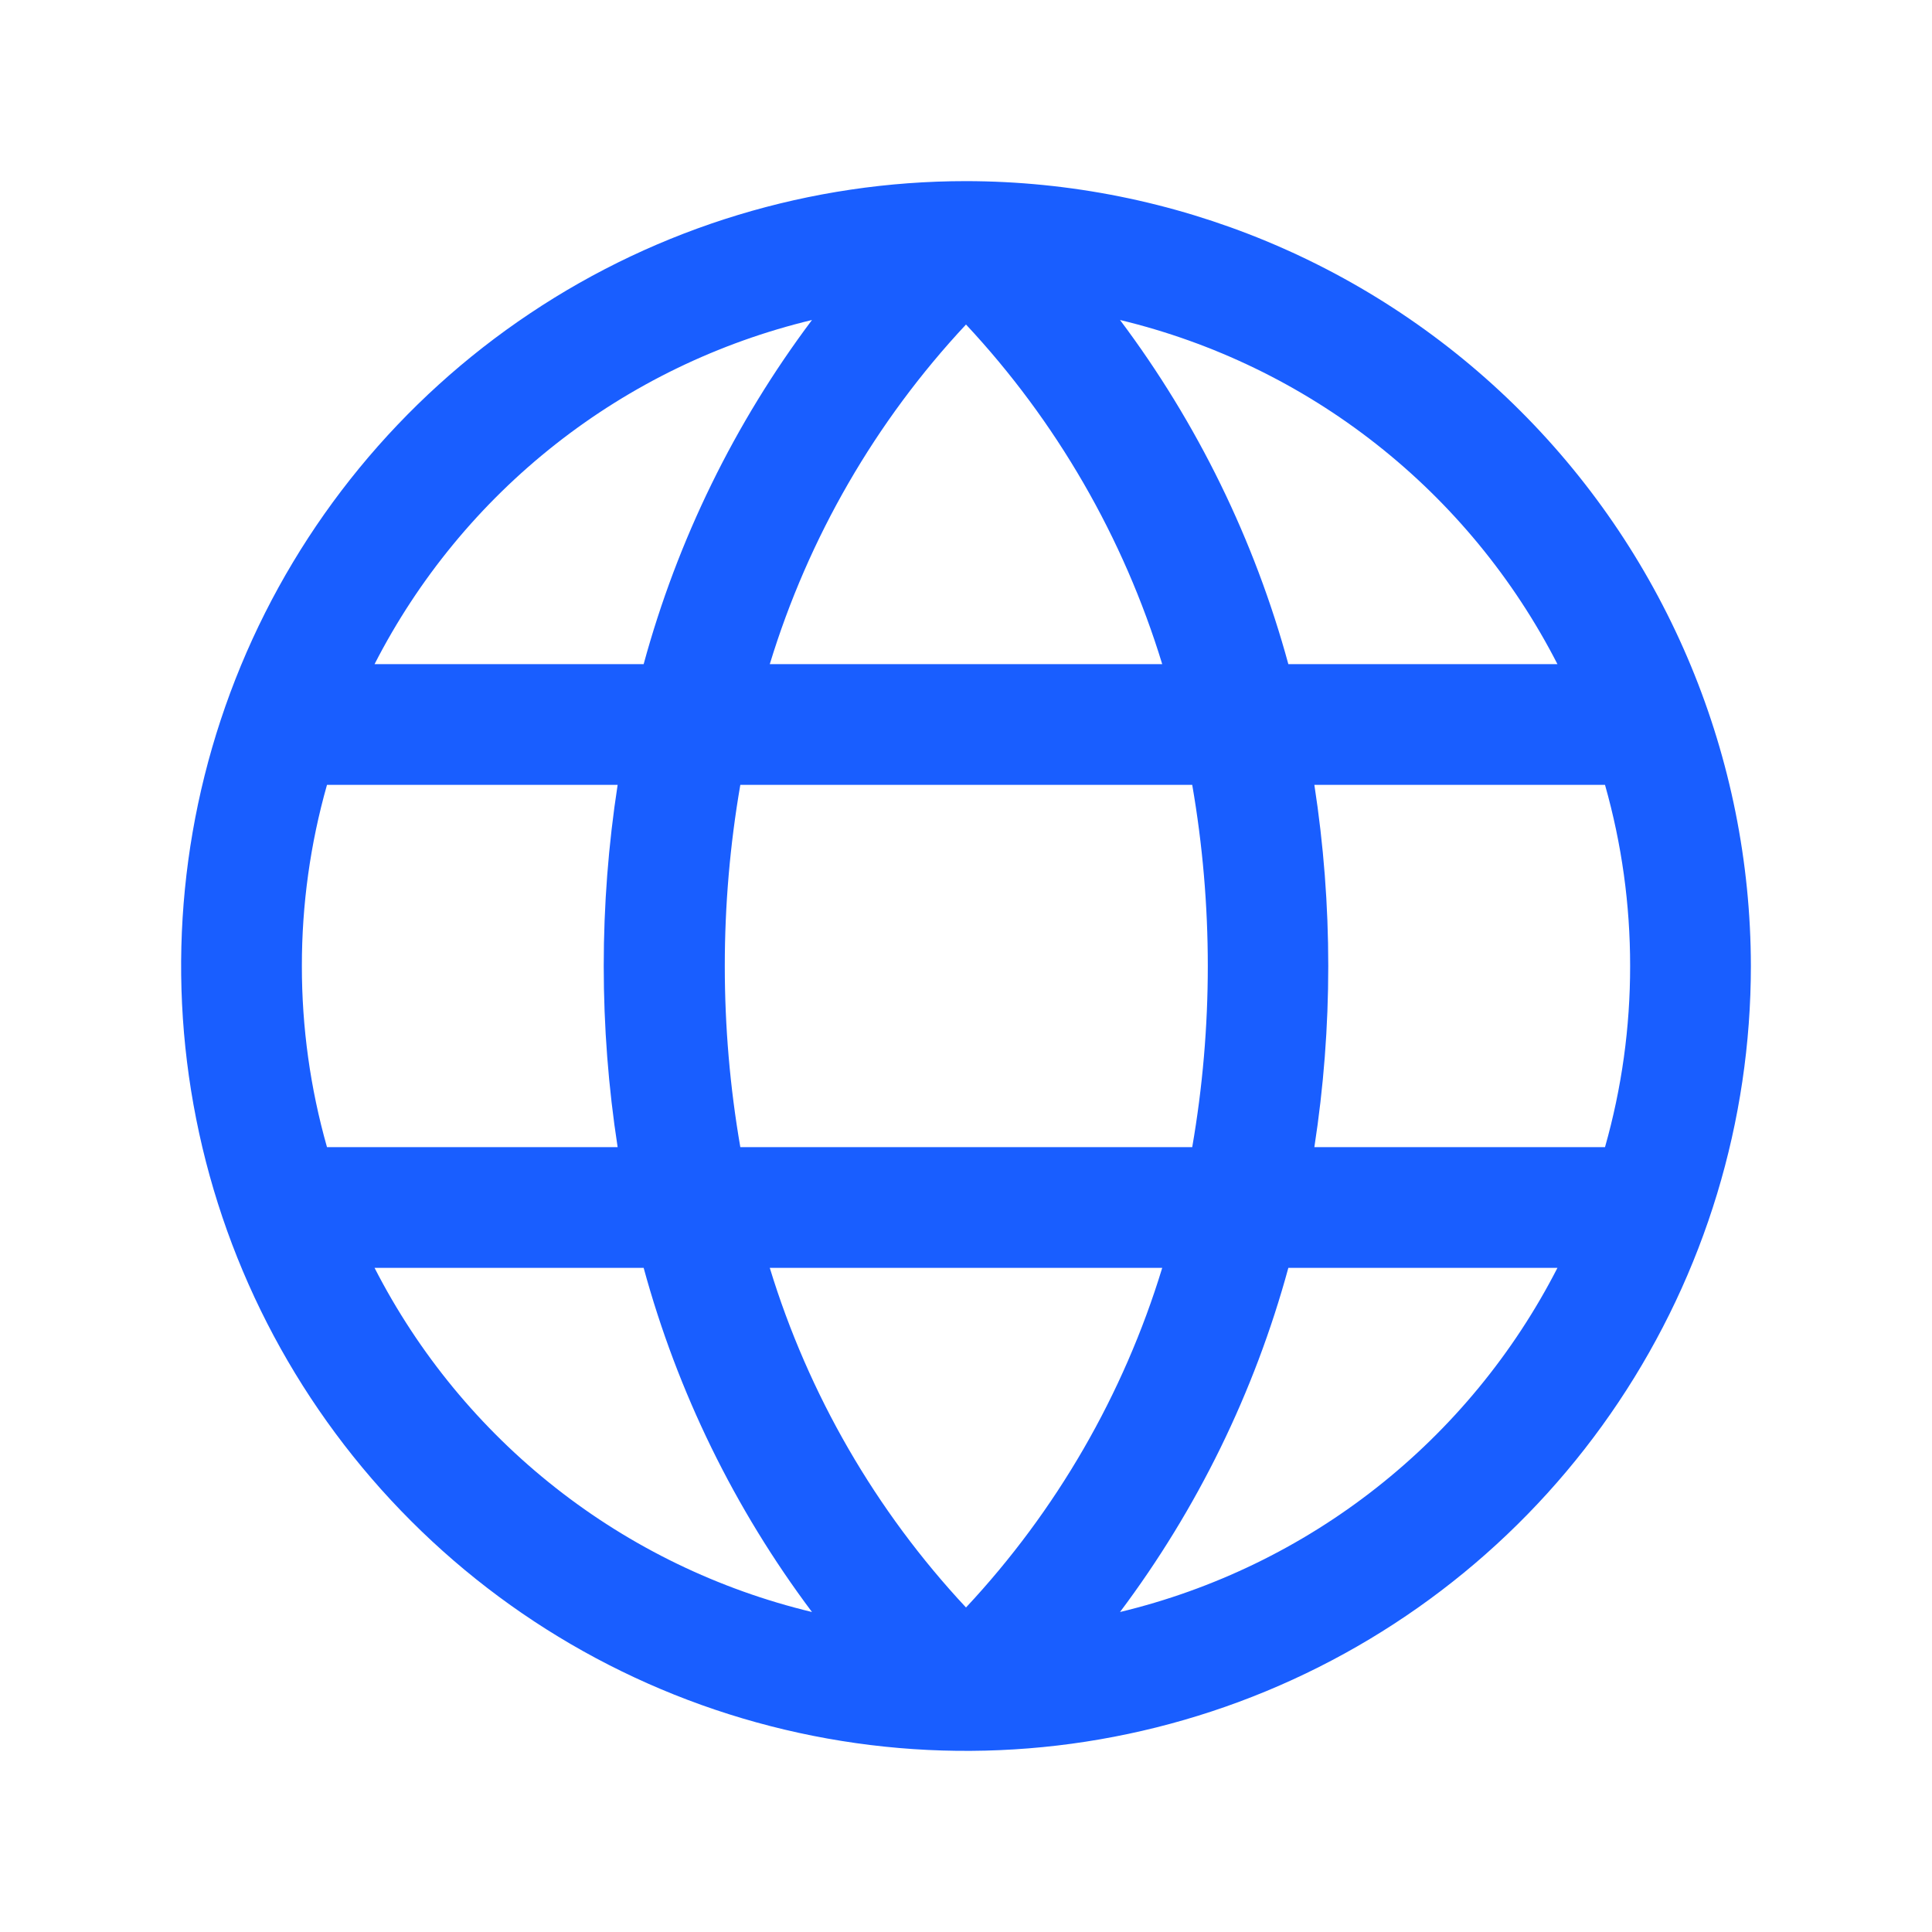 <svg width="32" height="32" viewBox="0 0 32 32" fill="none" xmlns="http://www.w3.org/2000/svg">
<path d="M16 3C13.429 3 10.915 3.762 8.778 5.191C6.64 6.619 4.974 8.65 3.99 11.025C3.006 13.401 2.748 16.014 3.25 18.536C3.751 21.058 4.99 23.374 6.808 25.192C8.626 27.011 10.942 28.249 13.464 28.75C15.986 29.252 18.599 28.994 20.975 28.01C23.35 27.026 25.381 25.36 26.809 23.222C28.238 21.085 29 18.571 29 16C28.996 12.553 27.625 9.249 25.188 6.812C22.751 4.375 19.447 3.004 16 3ZM27 16C27.001 17.015 26.861 18.024 26.584 19H21.77C22.077 17.012 22.077 14.988 21.77 13H26.584C26.861 13.976 27.001 14.986 27 16ZM12.75 21H19.25C18.61 23.098 17.498 25.022 16 26.625C14.503 25.022 13.391 23.098 12.75 21ZM12.262 19C11.919 17.015 11.919 14.985 12.262 13H19.747C20.091 14.985 20.091 17.015 19.747 19H12.262ZM5 16C4.999 14.986 5.139 13.976 5.416 13H10.23C9.923 14.988 9.923 17.012 10.23 19H5.416C5.139 18.024 4.999 17.015 5 16ZM19.25 11H12.75C13.39 8.902 14.502 6.978 16 5.375C17.497 6.978 18.609 8.902 19.25 11ZM25.791 11H21.339C20.778 8.941 19.832 7.007 18.551 5.3C20.098 5.672 21.547 6.373 22.797 7.357C24.048 8.341 25.071 9.584 25.796 11H25.791ZM13.449 5.3C12.168 7.007 11.222 8.941 10.661 11H6.204C6.929 9.584 7.952 8.341 9.203 7.357C10.453 6.373 11.902 5.672 13.449 5.3ZM6.204 21H10.661C11.222 23.059 12.168 24.993 13.449 26.7C11.902 26.328 10.453 25.627 9.203 24.643C7.952 23.659 6.929 22.416 6.204 21ZM18.551 26.7C19.832 24.993 20.778 23.059 21.339 21H25.796C25.071 22.416 24.048 23.659 22.797 24.643C21.547 25.627 20.098 26.328 18.551 26.7Z" fill="#195EFF"/>
</svg>
